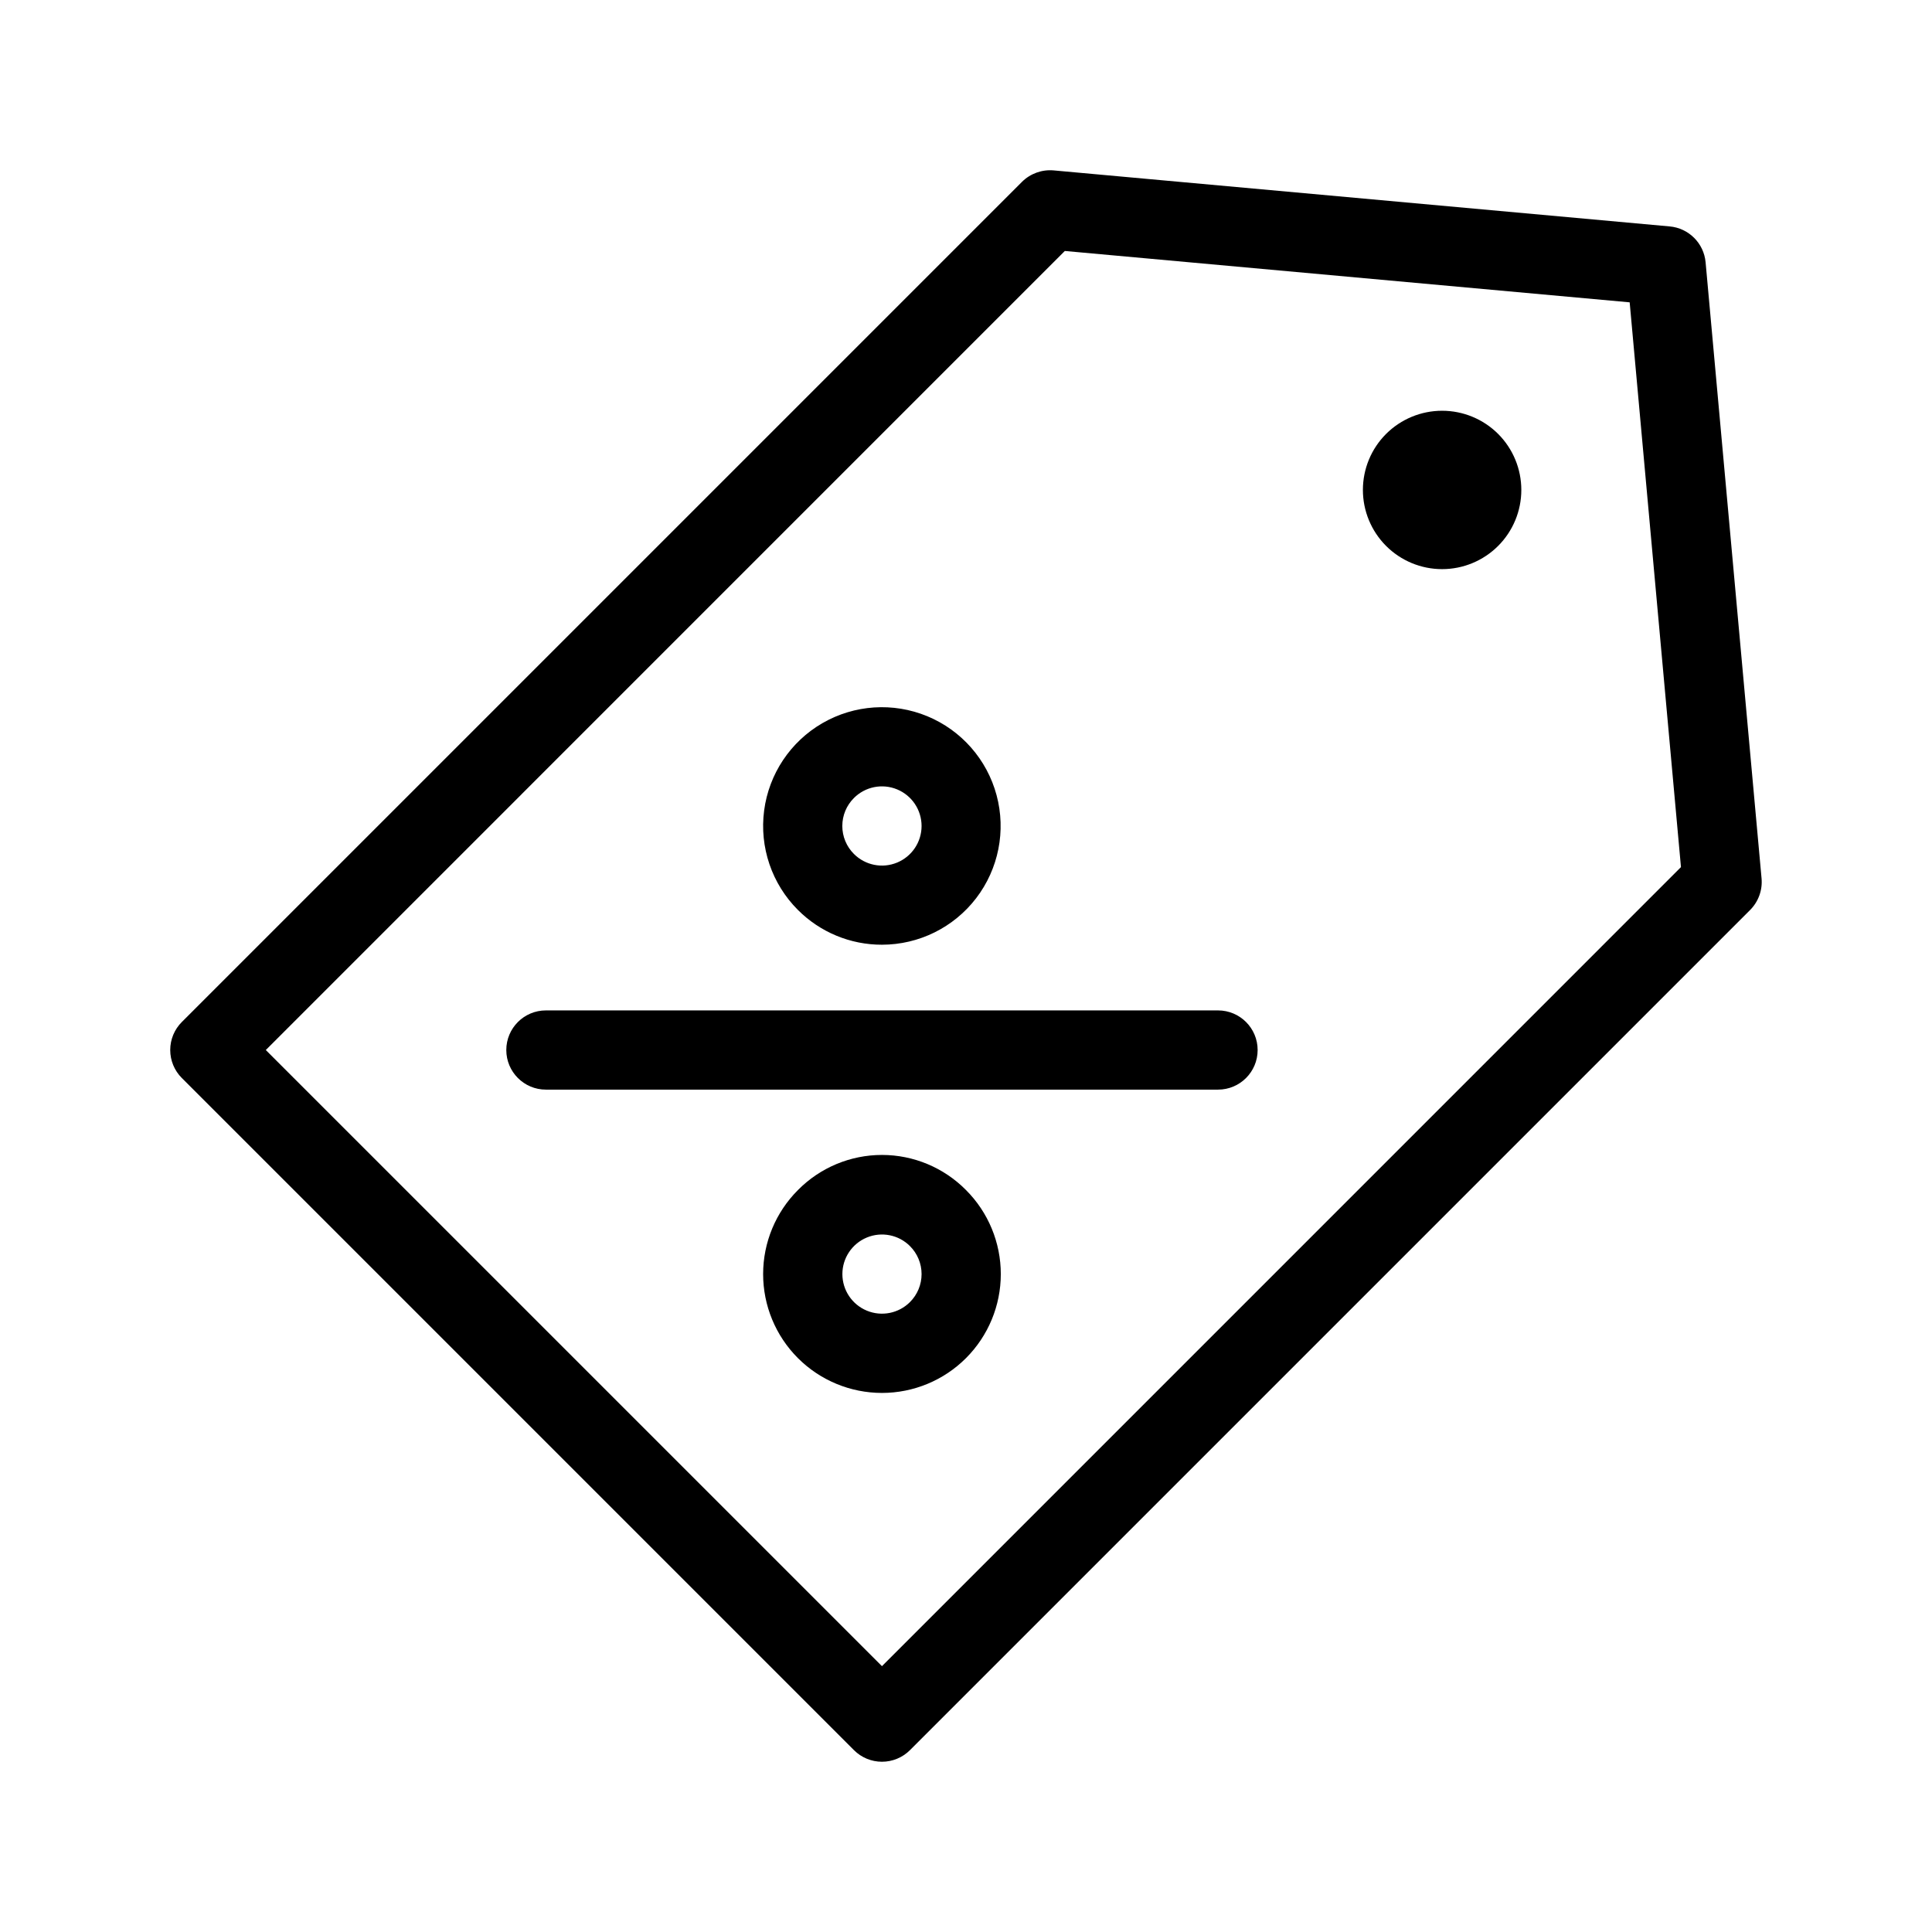 <?xml version="1.0" encoding="UTF-8"?>
<!-- Uploaded to: SVG Repo, www.svgrepo.com, Generator: SVG Repo Mixer Tools -->
<svg fill="#000000" width="800px" height="800px" version="1.1" viewBox="144 144 512 512" xmlns="http://www.w3.org/2000/svg">
 <g>
  <path d="m596 213.5c-0.465-5.043-4.465-9.039-9.512-9.496l-163.29-14.848c-3.098-0.266-6.156 0.844-8.363 3.035l-222.65 222.65c-1.969 1.969-3.074 4.637-3.074 7.422 0 2.781 1.105 5.453 3.074 7.422l178.12 178.12c1.969 1.969 4.637 3.074 7.422 3.074s5.453-1.105 7.422-3.074l222.65-222.65c2.199-2.203 3.312-5.273 3.031-8.375zm-218.27 372.05-163.29-163.28 211.75-211.76 149.69 13.613 13.594 149.67z"/>
  <path d="m377.73 394.36c9.785-0.008 19.008-4.562 24.961-12.328 5.949-7.769 7.949-17.859 5.41-27.309-2.535-9.449-9.328-17.184-18.367-20.922-9.043-3.738-19.309-3.059-27.781 1.84-8.469 4.898-14.18 13.457-15.449 23.156-1.273 9.703 2.039 19.445 8.965 26.359 5.898 5.906 13.91 9.223 22.262 9.203zm-7.422-38.887c3.004-3.004 7.516-3.902 11.438-2.277 3.926 1.625 6.481 5.453 6.481 9.699 0 4.246-2.555 8.07-6.481 9.695-3.922 1.625-8.434 0.727-11.438-2.277-1.977-1.961-3.086-4.633-3.086-7.418 0-2.789 1.109-5.461 3.086-7.422z"/>
  <path d="m466.79 411.77h-178.12c-5.797 0-10.496 4.699-10.496 10.496s4.699 10.496 10.496 10.496h178.12c5.797 0 10.496-4.699 10.496-10.496s-4.699-10.496-10.496-10.496z"/>
  <path d="m355.47 459.37c-5.91 5.902-9.234 13.914-9.234 22.266-0.004 8.355 3.312 16.367 9.215 22.273 5.906 5.91 13.918 9.23 22.27 9.234 8.355 0 16.367-3.316 22.273-9.223s9.227-13.918 9.227-22.27c0-8.355-3.316-16.367-9.223-22.273-5.879-5.949-13.898-9.301-22.262-9.305-8.367 0-16.387 3.348-22.266 9.297zm29.684 29.695v-0.004c-3 3.004-7.516 3.902-11.434 2.277-3.922-1.621-6.481-5.449-6.481-9.691 0-4.242 2.559-8.07 6.481-9.691 3.918-1.625 8.434-0.727 11.434 2.277 1.969 1.965 3.074 4.633 3.074 7.414s-1.105 5.449-3.074 7.414z"/>
  <path d="m511.33 258.99c-3.938 3.938-6.148 9.273-6.148 14.844 0 5.566 2.211 10.906 6.148 14.844s9.277 6.148 14.844 6.148c5.566 0 10.906-2.211 14.844-6.148s6.148-9.277 6.148-14.844c0-5.57-2.211-10.906-6.148-14.844-3.941-3.93-9.281-6.137-14.844-6.137s-10.902 2.207-14.844 6.137z"/>
 </g>
</svg>